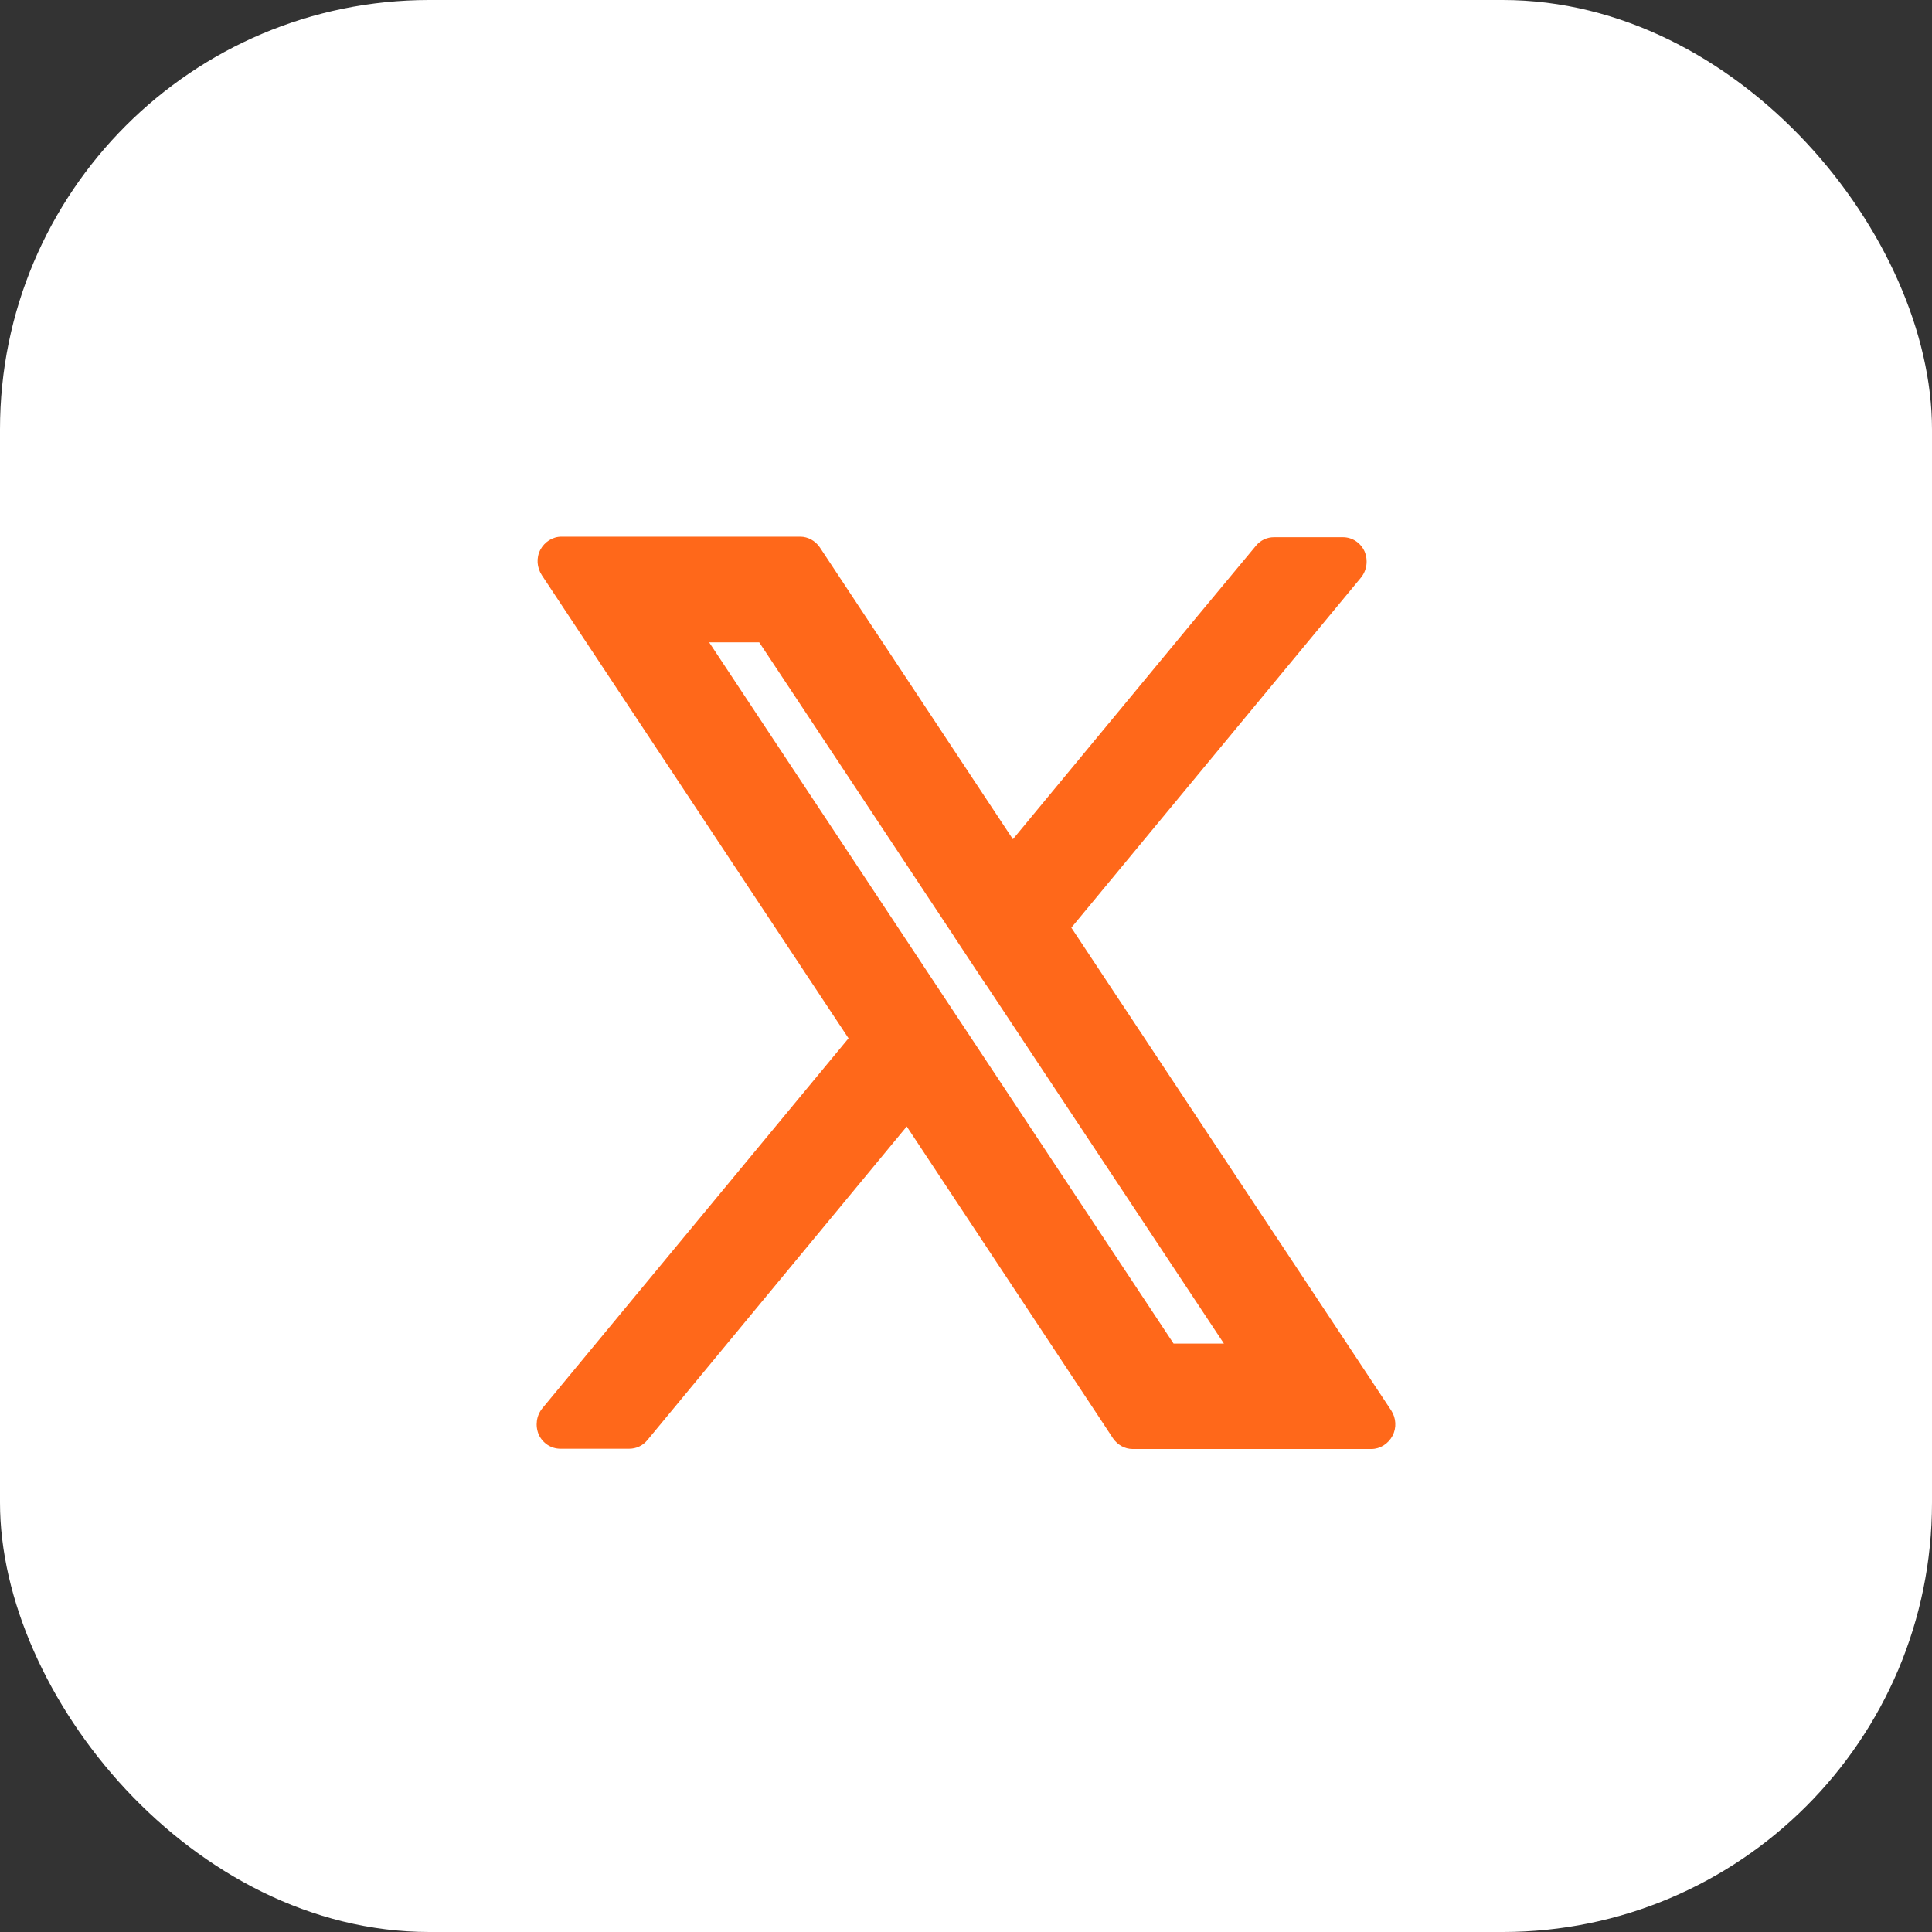 <svg width="36" height="36" viewBox="0 0 36 36" fill="none" xmlns="http://www.w3.org/2000/svg">
<rect x="0" y="0" width="36" height="36" fill="#333333" stroke="none"/>
<rect width="36" height="36" rx="8" fill="white"/>
<path d="M25.923 26.281L24.838 24.643L19.963 17.286L25.358 10.765C25.471 10.628 25.496 10.439 25.427 10.275C25.353 10.112 25.196 10.01 25.024 10.01H23.738C23.611 10.01 23.488 10.066 23.404 10.168L22.305 11.49L18.874 15.638L15.276 10.199C15.192 10.076 15.055 10 14.912 10H10.46C10.298 10 10.146 10.097 10.068 10.245C9.989 10.398 10.004 10.576 10.097 10.719L15.811 19.347L10.107 26.24C9.994 26.378 9.97 26.566 10.038 26.73C10.112 26.893 10.269 26.995 10.441 26.995H11.727C11.854 26.995 11.977 26.939 12.061 26.837L16.896 20.99L20.44 26.347L20.739 26.801C20.823 26.924 20.96 27 21.102 27H25.555C25.716 27 25.869 26.903 25.947 26.755C26.026 26.607 26.016 26.424 25.923 26.281ZM13.214 11.969H14.147L17.784 17.459C17.784 17.464 17.789 17.464 17.789 17.469L18.363 18.337C18.368 18.342 18.368 18.342 18.373 18.347L22.806 25.036H21.868L13.214 11.969Z" fill="#FF681A"/>
</svg>
